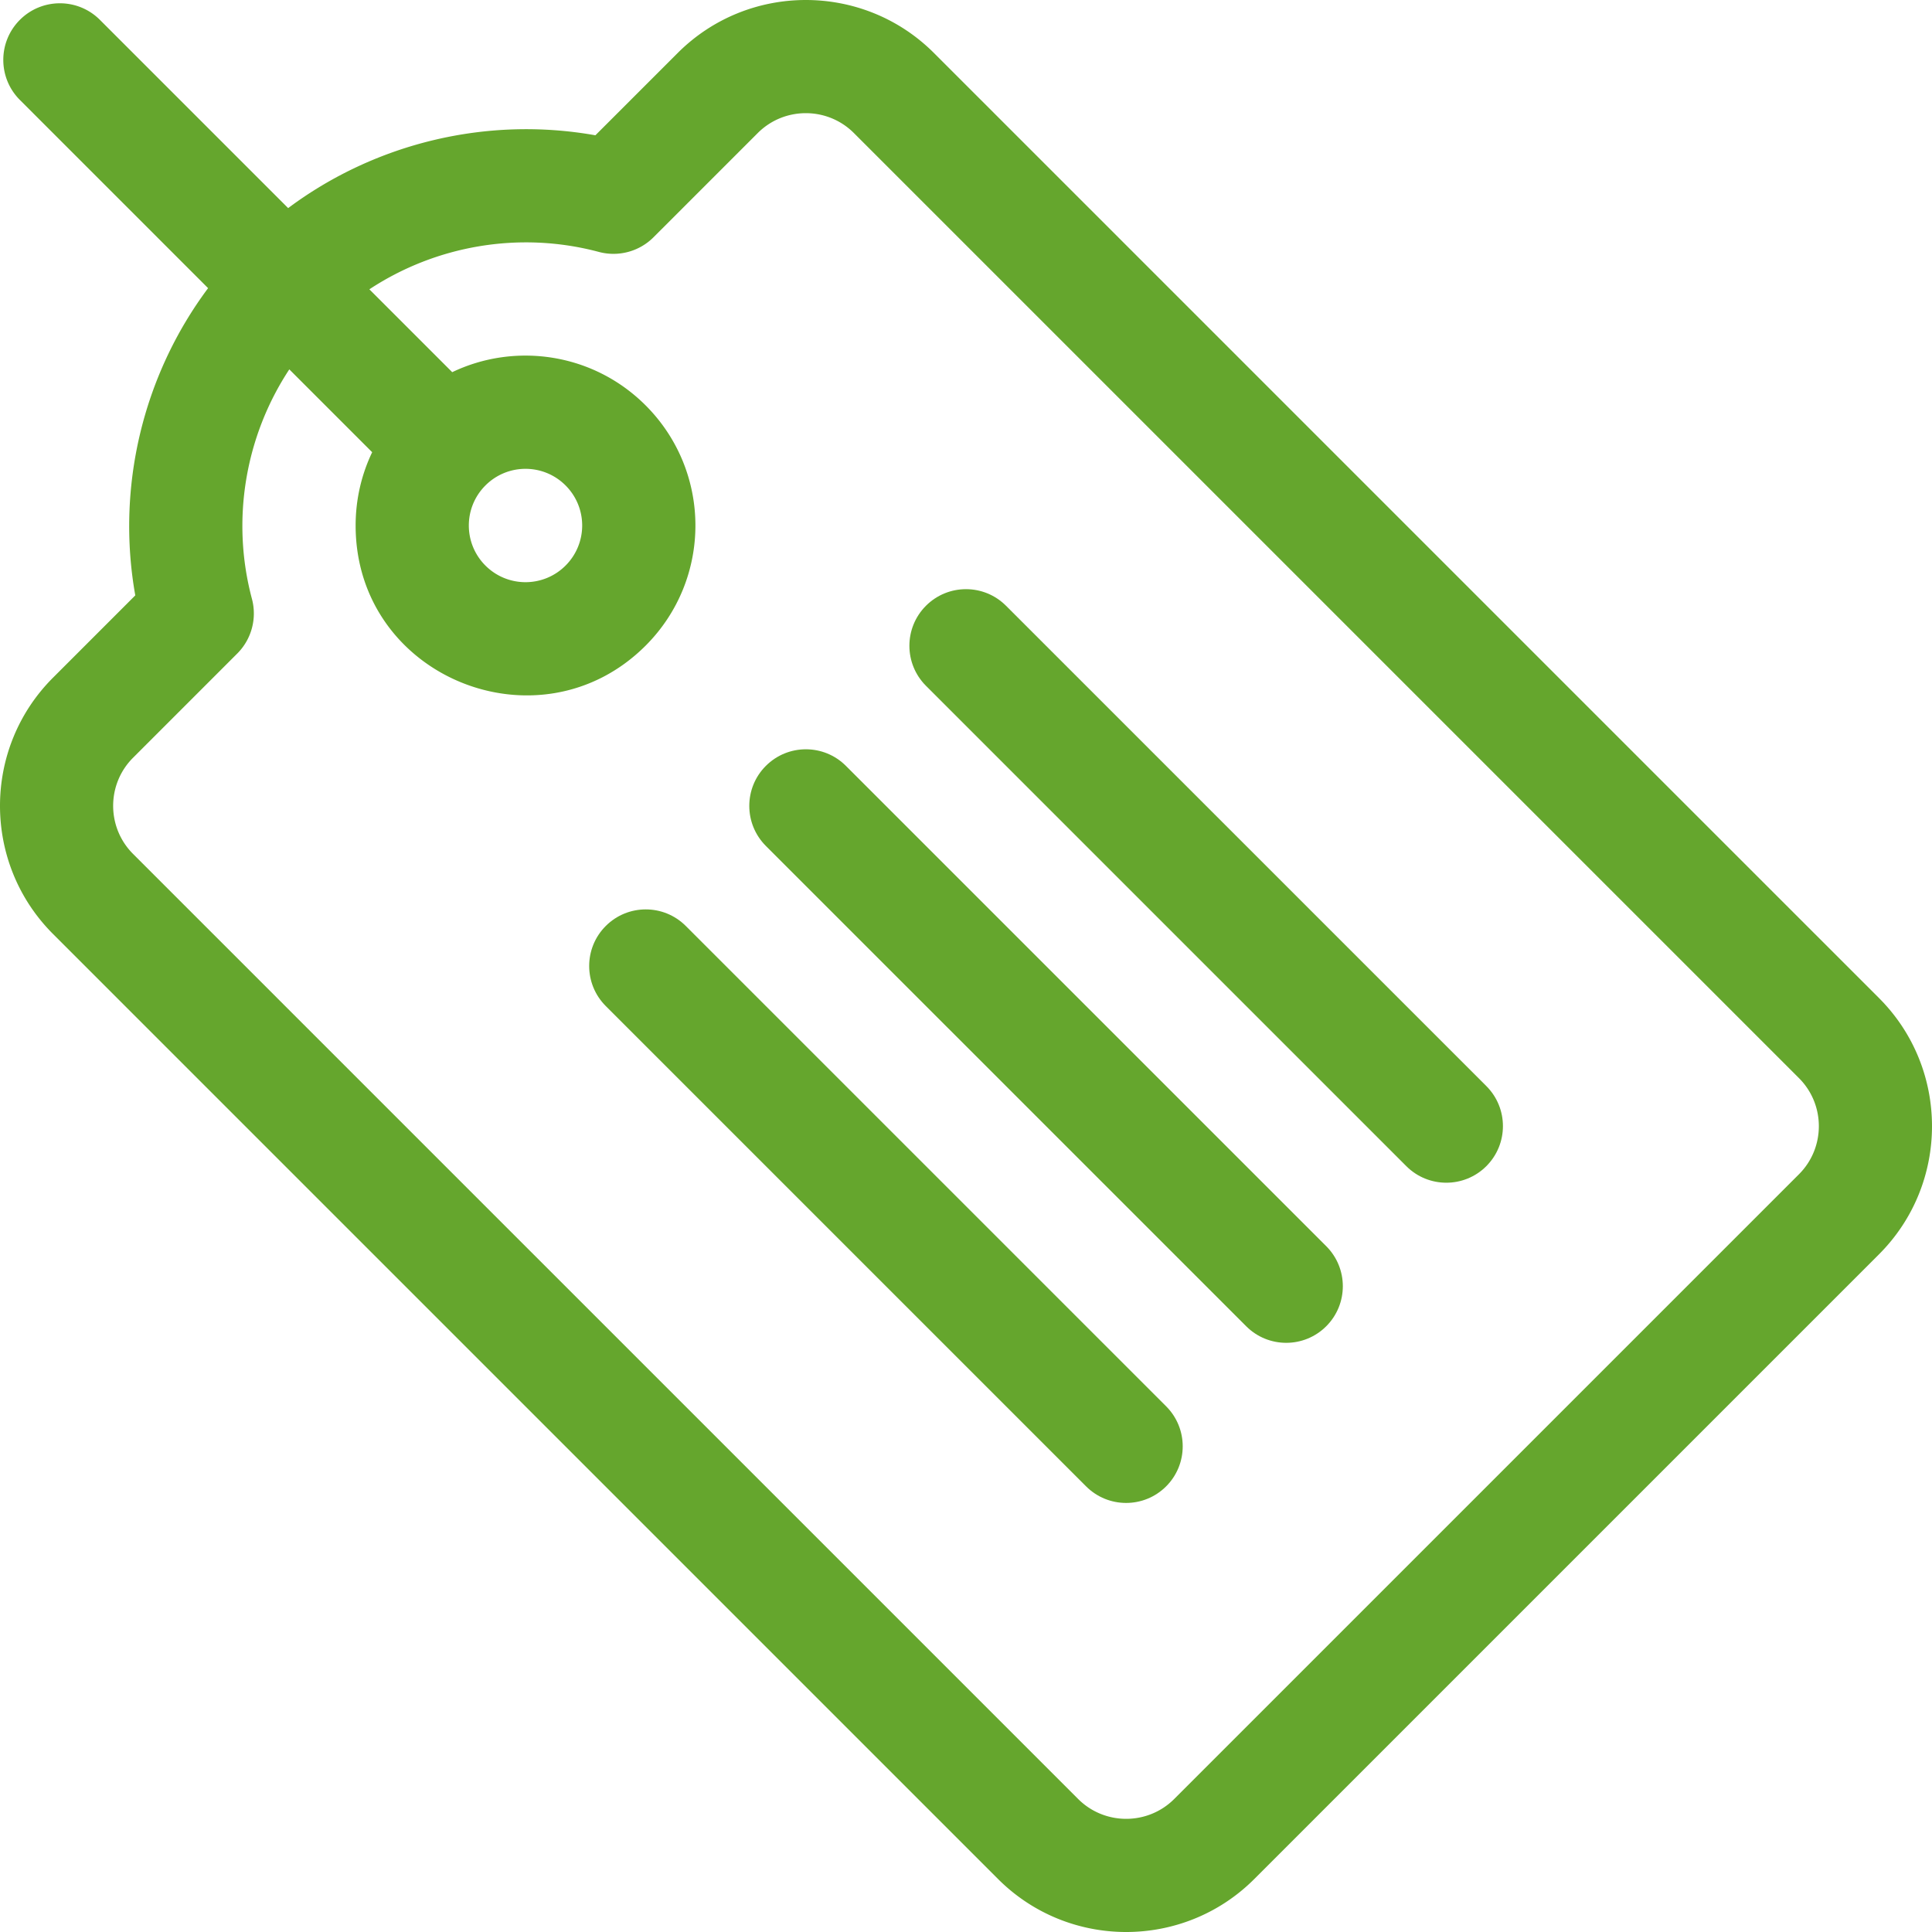 <svg xmlns="http://www.w3.org/2000/svg" version="1.1" xmlns:xlink="http://www.w3.org/1999/xlink" xmlns:svgjs="http://svgjs.com/svgjs" width="512" height="512" x="0" y="0" viewBox="0 0 512 512" style="enable-background:new 0 0 512 512" xml:space="preserve" class=""><g><path d="M497.957 264.496 247.504 14.043c-18.719-18.723-49.188-18.723-67.906 0l-21.813 21.809c-28.652-5.094-58.238 2-81.422 19.296L26.48 5.266c-5.855-5.86-15.355-5.86-21.214 0-5.856 5.859-5.856 15.355 0 21.214l49.882 49.883c-17.296 23.184-24.39 52.77-19.296 81.422l-21.809 21.813c-18.723 18.722-18.723 49.183 0 67.906l250.453 250.453c18.719 18.723 49.188 18.727 67.906 0l165.555-165.555c18.723-18.722 18.723-49.183 0-67.906zm-21.215 46.695L311.187 476.742c-7.023 7.024-18.453 7.024-25.476 0L35.258 226.293c-7.028-7.027-7.028-18.457 0-25.48l27.62-27.622a15.016 15.016 0 0 0 3.888-14.48c-5.59-20.918-1.77-43.11 9.906-60.824l21.957 21.957c-2.867 5.988-4.383 12.586-4.383 19.422 0 40.25 48.754 59.925 76.852 31.832 17.593-17.594 17.593-46.07 0-63.668-13.95-13.946-34.641-16.758-51.254-8.801L97.887 76.672c17.562-11.574 39.73-15.543 60.824-9.906a15.007 15.007 0 0 0 14.476-3.887l27.622-27.621c7.027-7.024 18.457-7.024 25.48 0L476.742 285.71c7.028 7.023 7.028 18.453 0 25.48zM149.88 128.645c5.871 5.87 5.871 15.367 0 21.238-5.867 5.867-15.363 5.867-21.234 0-5.868-5.871-5.868-15.367 0-21.235 5.87-5.87 15.367-5.87 21.234-.003zm0 0" fill="#65a62d" data-original="#000000" class=""></path><path d="M181.746 245.395c-5.855-5.86-15.355-5.86-21.215 0-5.855 5.855-5.855 15.355 0 21.214L287.824 393.9c5.856 5.859 15.356 5.859 21.215 0 5.856-5.86 5.856-15.356 0-21.215zM224.176 202.965c-5.856-5.86-15.356-5.86-21.215 0-5.856 5.855-5.856 15.355 0 21.215l127.293 127.289c5.855 5.86 15.355 5.86 21.215 0s5.86-15.356 0-21.215zM266.605 160.531c-5.855-5.86-15.355-5.86-21.214 0-5.856 5.86-5.856 15.356 0 21.215L372.684 309.04c5.855 5.856 15.355 5.856 21.214 0 5.86-5.86 5.86-15.36 0-21.219zm0 0" fill="#65a62d" data-original="#000000" class=""></path></g></svg>